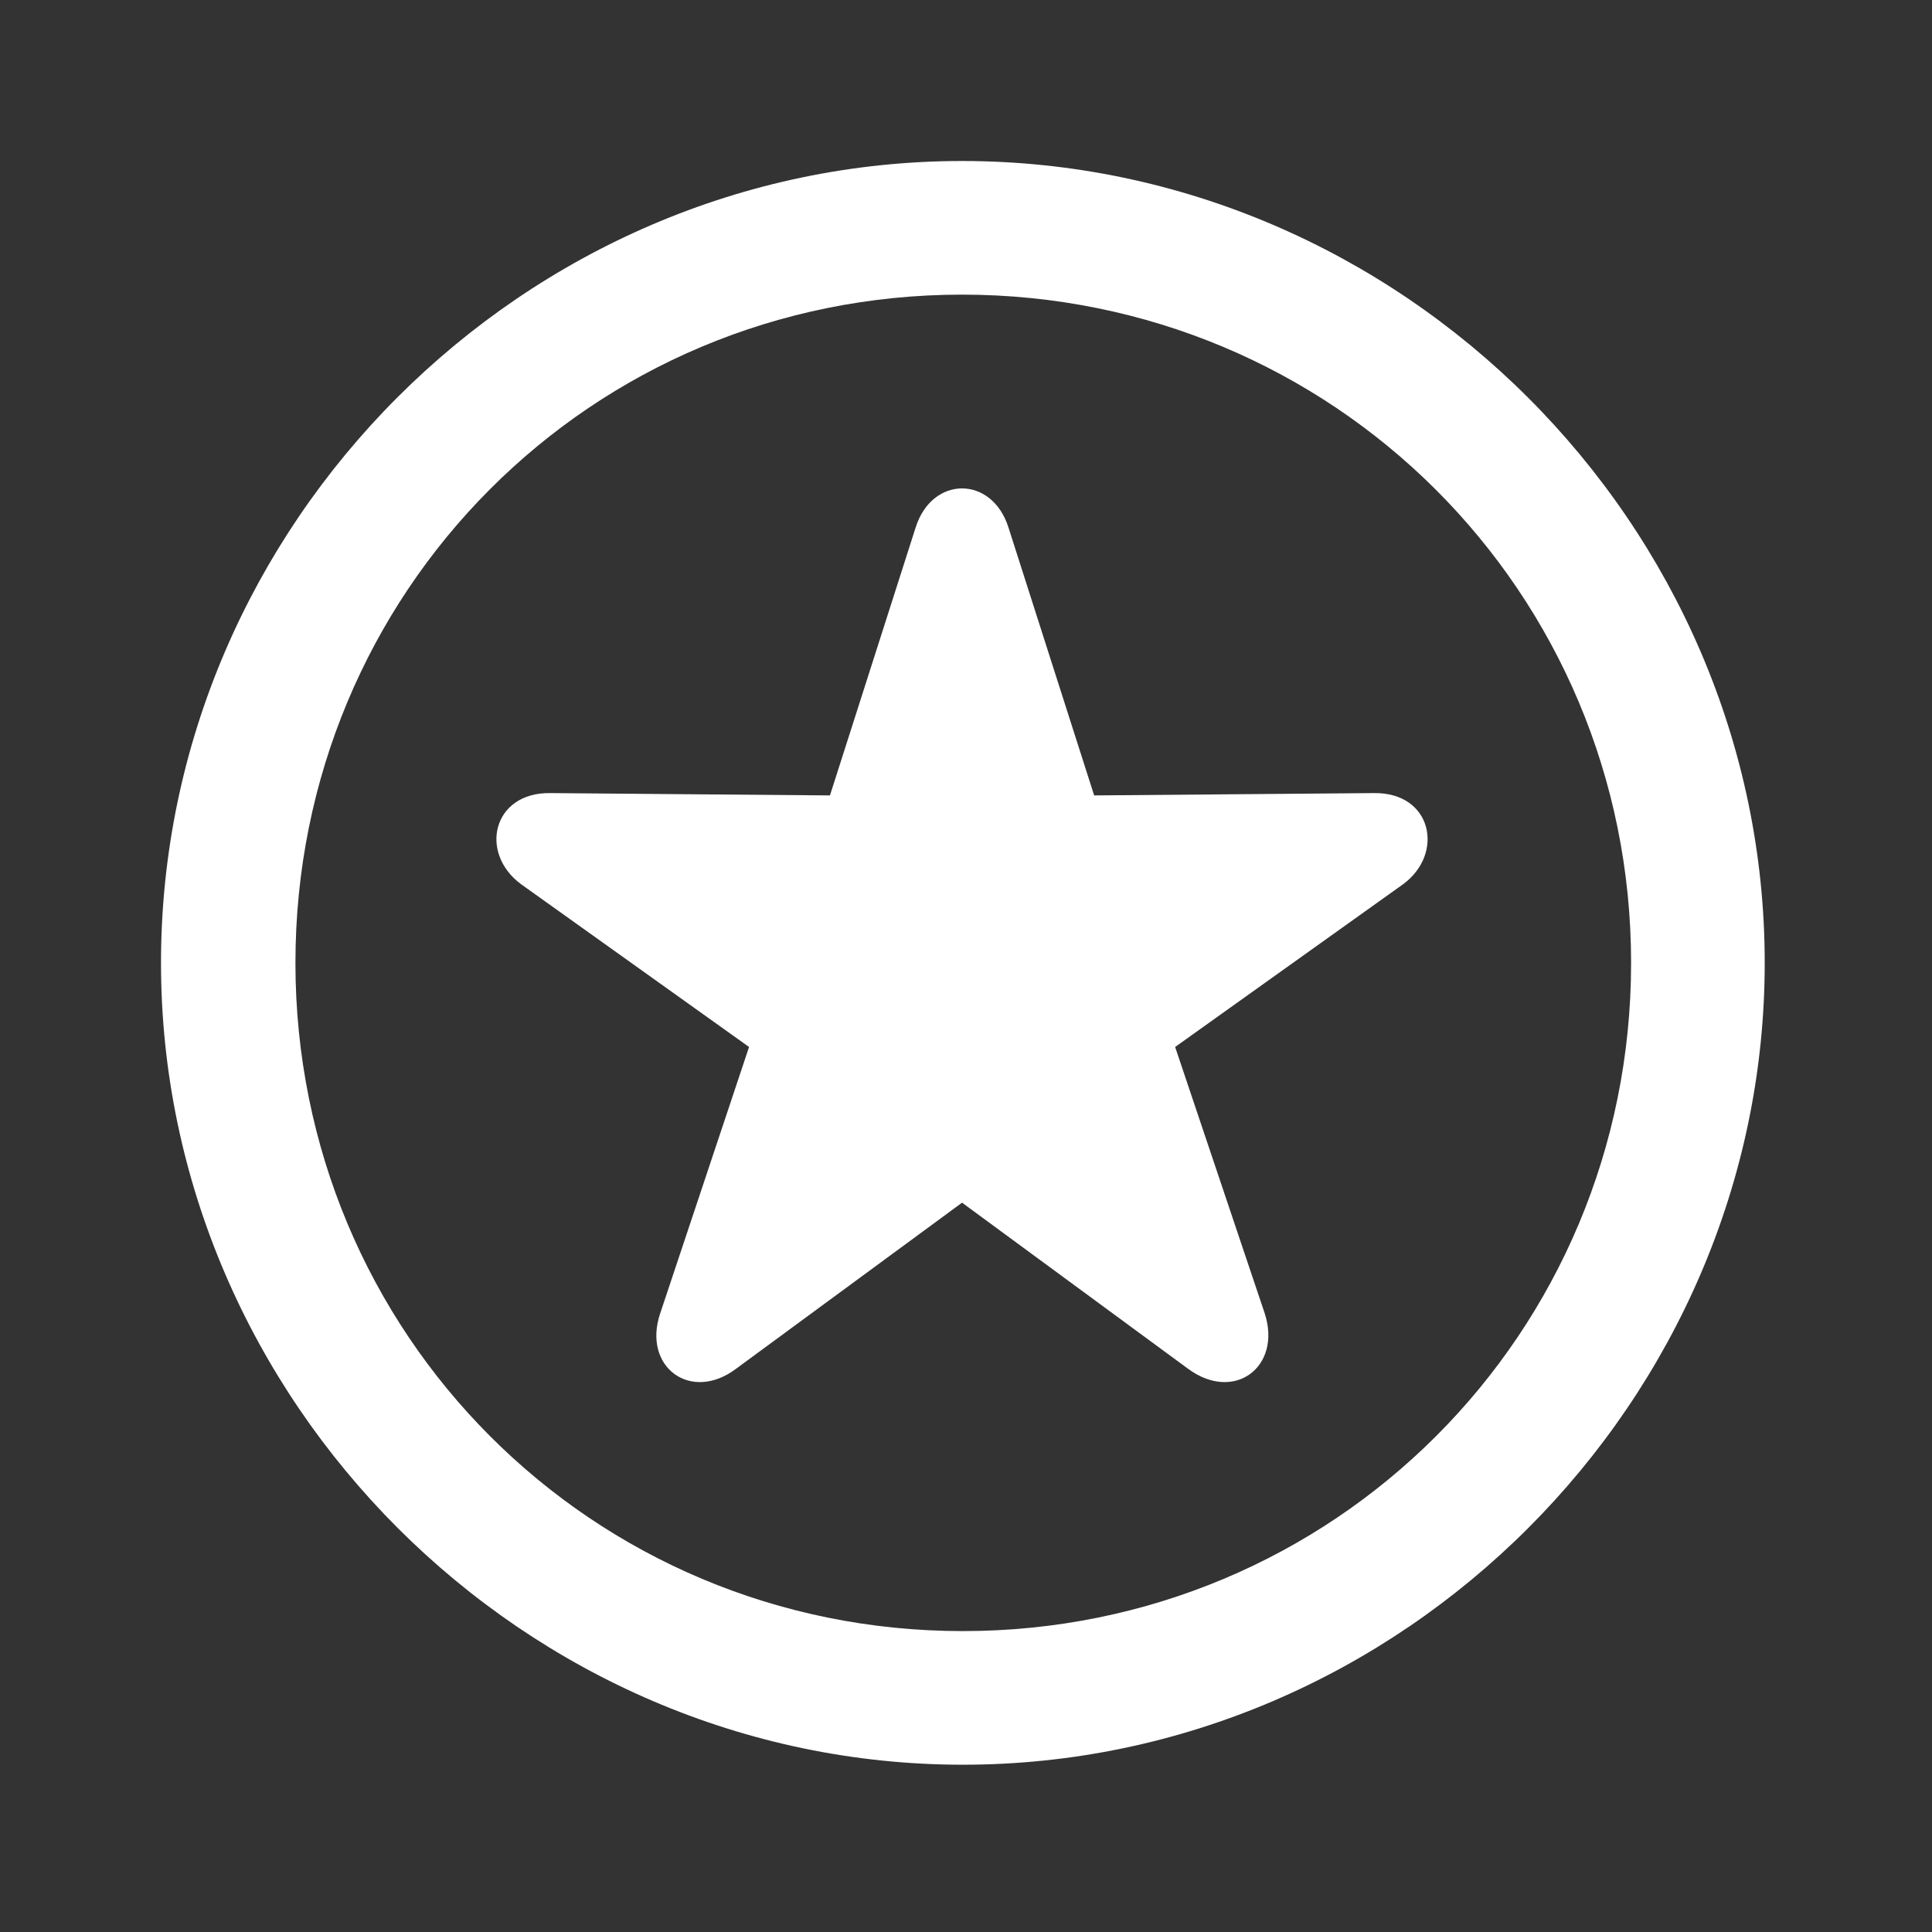 <svg width="24" height="24" viewBox="0 0 24 24" fill="none" xmlns="http://www.w3.org/2000/svg">
<rect x="0" y="0" width="24" height="24" fill="#333333" stroke="none"/>
<g clip-path="url(#clip0_2006_241)">
<path d="M11.961 21.922C17.41 21.922 21.922 17.4 21.922 11.961C21.922 6.512 17.4 2 11.951 2C6.512 2 2 6.512 2 11.961C2 17.4 6.521 21.922 11.961 21.922ZM11.961 20.262C7.352 20.262 3.67 16.57 3.67 11.961C3.67 7.352 7.342 3.66 11.951 3.66C16.561 3.66 20.262 7.352 20.262 11.961C20.262 16.57 16.57 20.262 11.961 20.262Z" fill="white"/>
<path d="M9.148 17L11.951 14.94L14.754 17C15.33 17.43 15.926 16.98 15.711 16.316L14.598 13.006L17.43 10.984C17.947 10.604 17.791 9.842 17.068 9.852L13.592 9.881L12.527 6.551C12.322 5.906 11.58 5.906 11.375 6.551L10.31 9.881L6.834 9.852C6.121 9.842 5.945 10.594 6.473 10.984L9.305 13.006L8.201 16.316C7.977 16.98 8.582 17.43 9.148 17Z" fill="white"/>
</g>
<defs>
<clipPath id="clip0_2006_241">
<rect width="20.283" height="19.932" fill="white" transform="translate(2 2)"/>
</clipPath>
</defs>
</svg>
